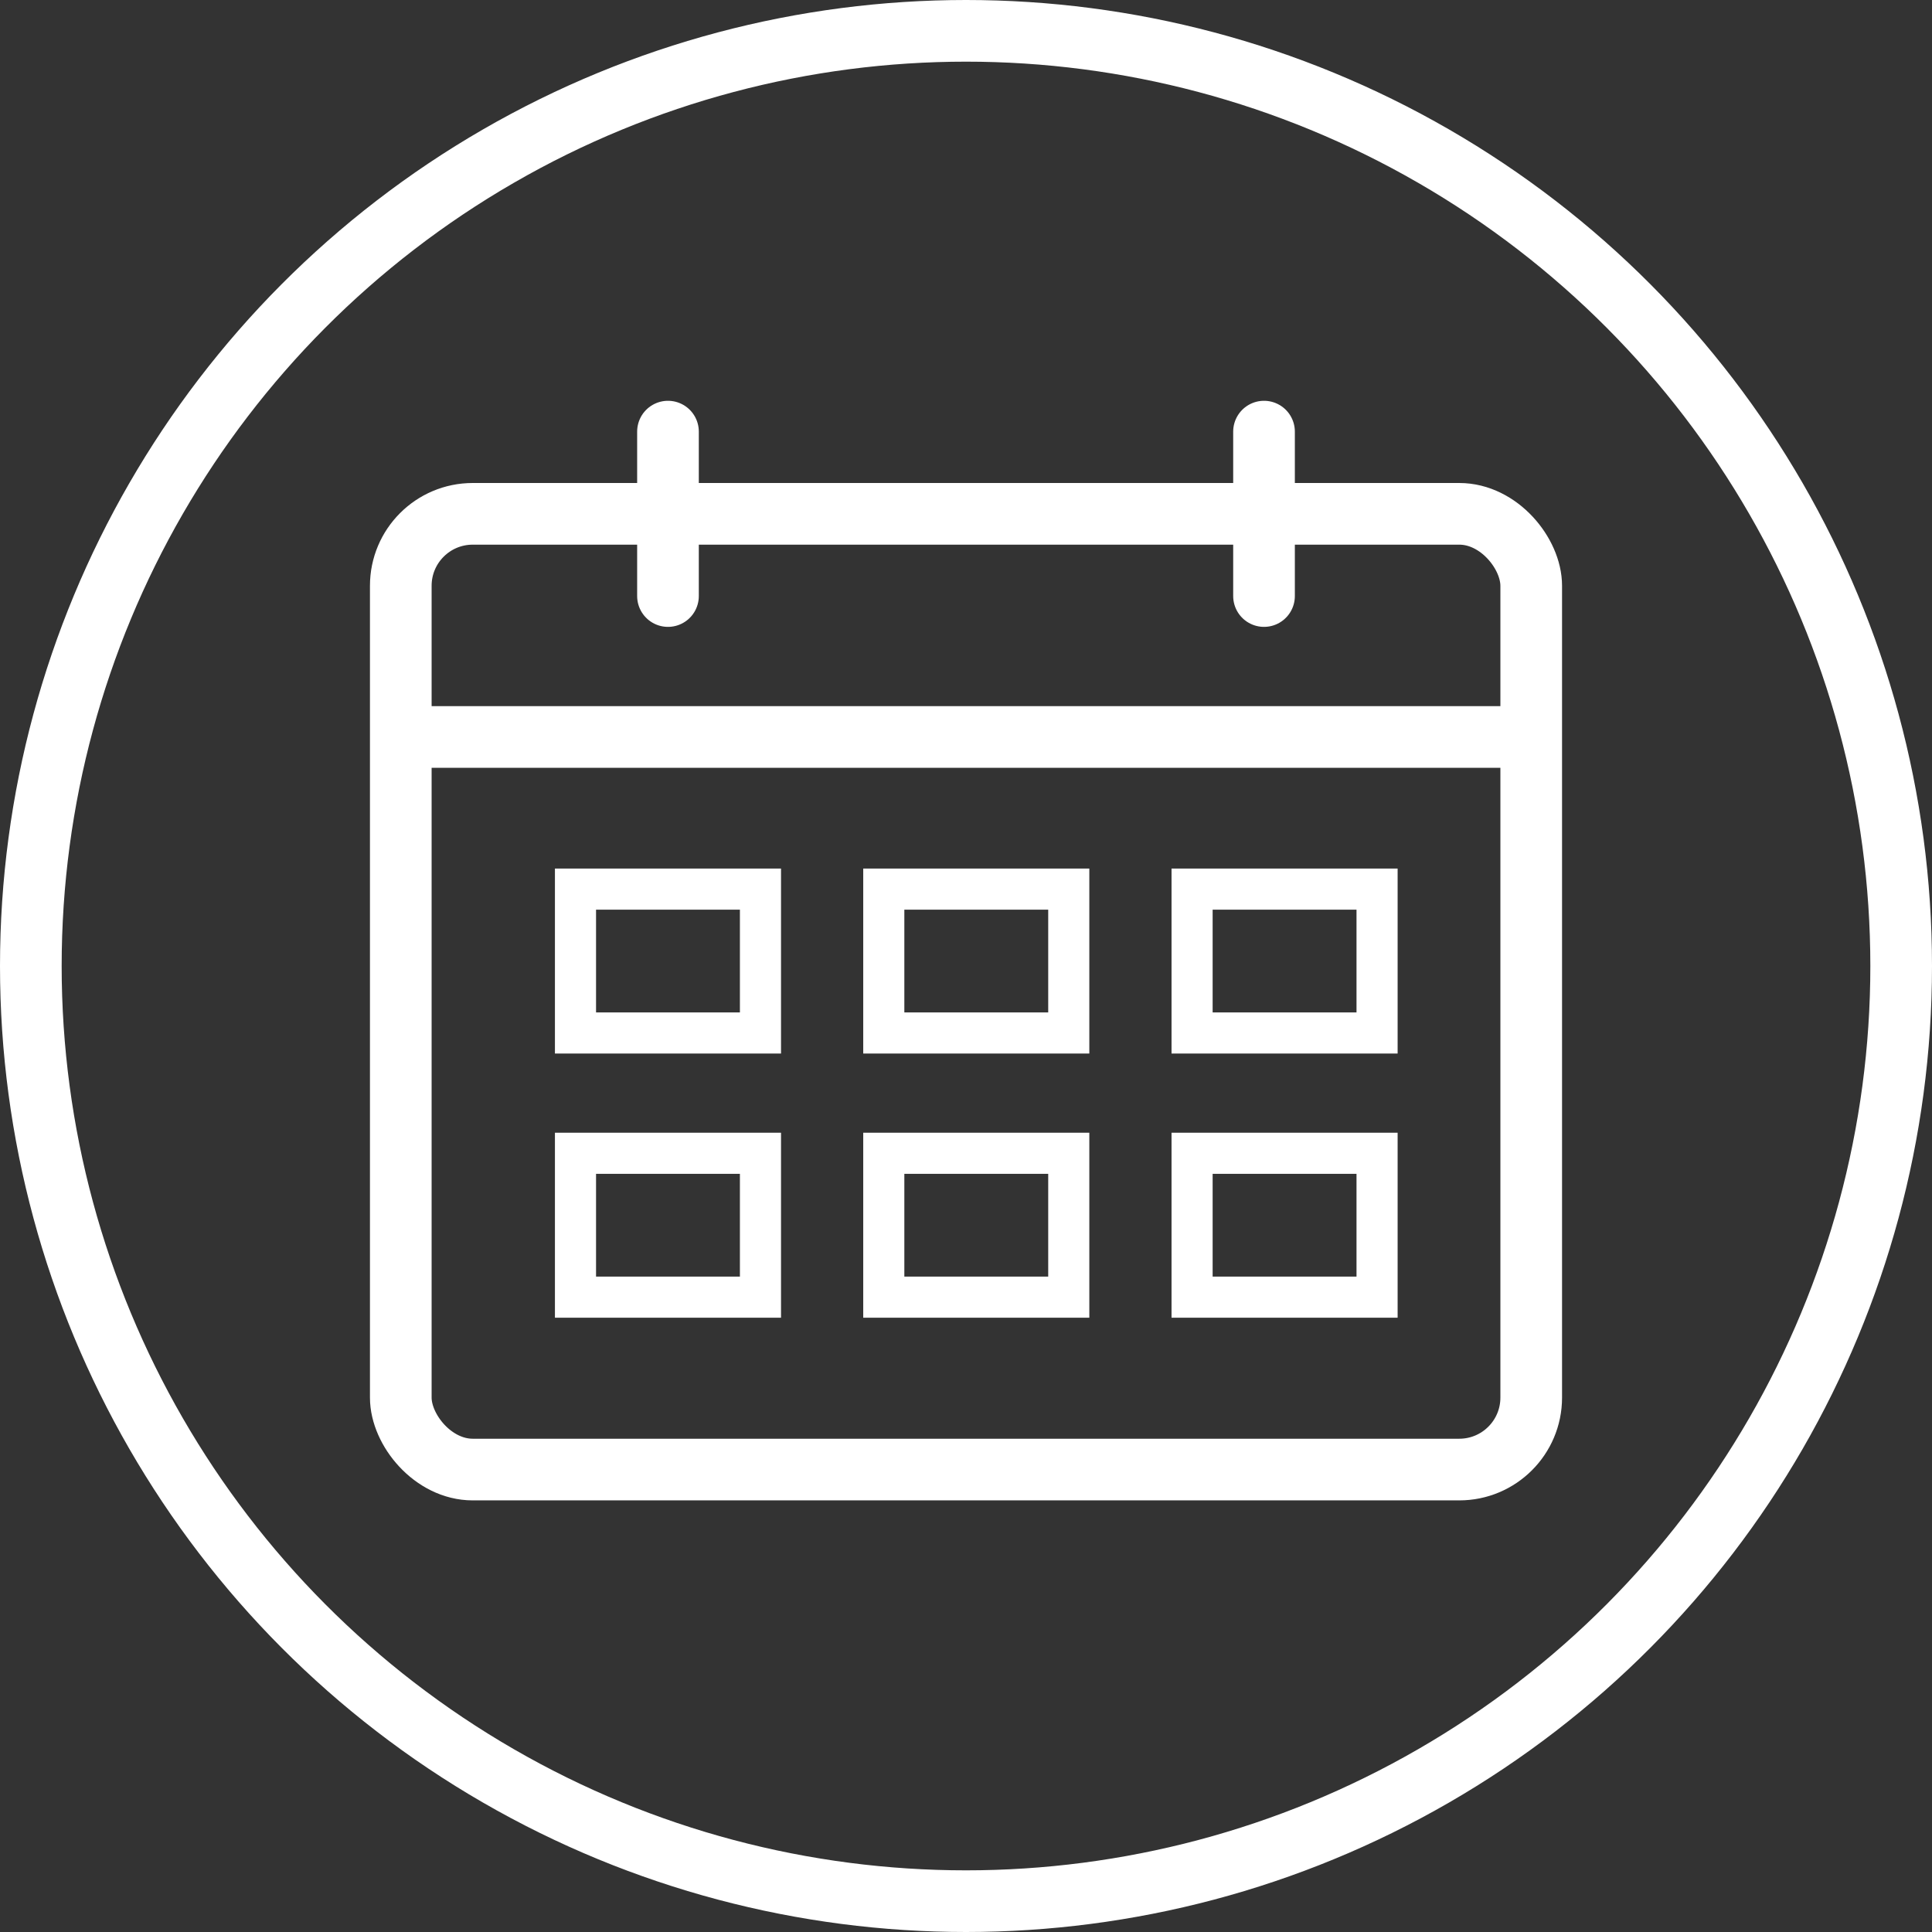 <svg xmlns="http://www.w3.org/2000/svg" width="94" height="94" viewBox="0 0 94 94">
  <rect x="0" y="0" width="94" height="94" fill="#333333" stroke="none"/>
  <g id="icon_calendar" transform="translate(-496 -2203)">
    <g id="Group_131" data-name="Group 131" transform="translate(236 129)">
      <g id="Ellipse_13" data-name="Ellipse 13" transform="translate(260 2074)" fill="none" stroke="#fff" stroke-width="3">
        <circle cx="47" cy="47" r="47" stroke="none"/>
        <circle cx="47" cy="47" r="45.5" fill="none"/>
      </g>
    </g>
    <g id="Group_176" data-name="Group 176" transform="translate(0 116.5)">
      <g id="Rectangle_33" data-name="Rectangle 33" transform="translate(514 2110)" fill="none" stroke="#fff" stroke-width="3">
        <rect width="58" height="49.5" rx="5" stroke="none"/>
        <rect x="1.5" y="1.5" width="55" height="46.5" rx="3.5" fill="none"/>
      </g>
      <line id="Line_34" data-name="Line 34" x2="55" transform="translate(514.5 2122.357)" fill="none" stroke="#fff" stroke-width="3"/>
      <g id="Group_175" data-name="Group 175" transform="translate(528.5 2107.5)">
        <line id="Line_35" data-name="Line 35" y1="8" fill="none" stroke="#fff" stroke-linecap="round" stroke-width="3"/>
        <line id="Line_37" data-name="Line 37" y1="8" transform="translate(29)" fill="none" stroke="#fff" stroke-linecap="round" stroke-width="3"/>
      </g>
      <g id="Rectangle_34" data-name="Rectangle 34" transform="translate(538 2128.759)" fill="none" stroke="#fff" stroke-width="2">
        <rect width="11" height="9" rx="1" stroke="none"/>
        <rect x="1" y="1" width="9" height="7" fill="none"/>
      </g>
      <g id="Rectangle_35" data-name="Rectangle 35" transform="translate(523 2128.759)" fill="none" stroke="#fff" stroke-width="2">
        <rect width="11" height="9" rx="1" stroke="none"/>
        <rect x="1" y="1" width="9" height="7" fill="none"/>
      </g>
      <g id="Rectangle_36" data-name="Rectangle 36" transform="translate(553 2128.759)" fill="none" stroke="#fff" stroke-width="2">
        <rect width="11" height="9" rx="1" stroke="none"/>
        <rect x="1" y="1" width="9" height="7" fill="none"/>
      </g>
      <g id="Rectangle_37" data-name="Rectangle 37" transform="translate(538 2141.612)" fill="none" stroke="#fff" stroke-width="2">
        <rect width="11" height="9" rx="1" stroke="none"/>
        <rect x="1" y="1" width="9" height="7" fill="none"/>
      </g>
      <g id="Rectangle_38" data-name="Rectangle 38" transform="translate(523 2141.612)" fill="none" stroke="#fff" stroke-width="2">
        <rect width="11" height="9" rx="1" stroke="none"/>
        <rect x="1" y="1" width="9" height="7" fill="none"/>
      </g>
      <g id="Rectangle_39" data-name="Rectangle 39" transform="translate(553 2141.612)" fill="none" stroke="#fff" stroke-width="2">
        <rect width="11" height="9" rx="1" stroke="none"/>
        <rect x="1" y="1" width="9" height="7" fill="none"/>
      </g>
    </g>
  </g>
</svg>
